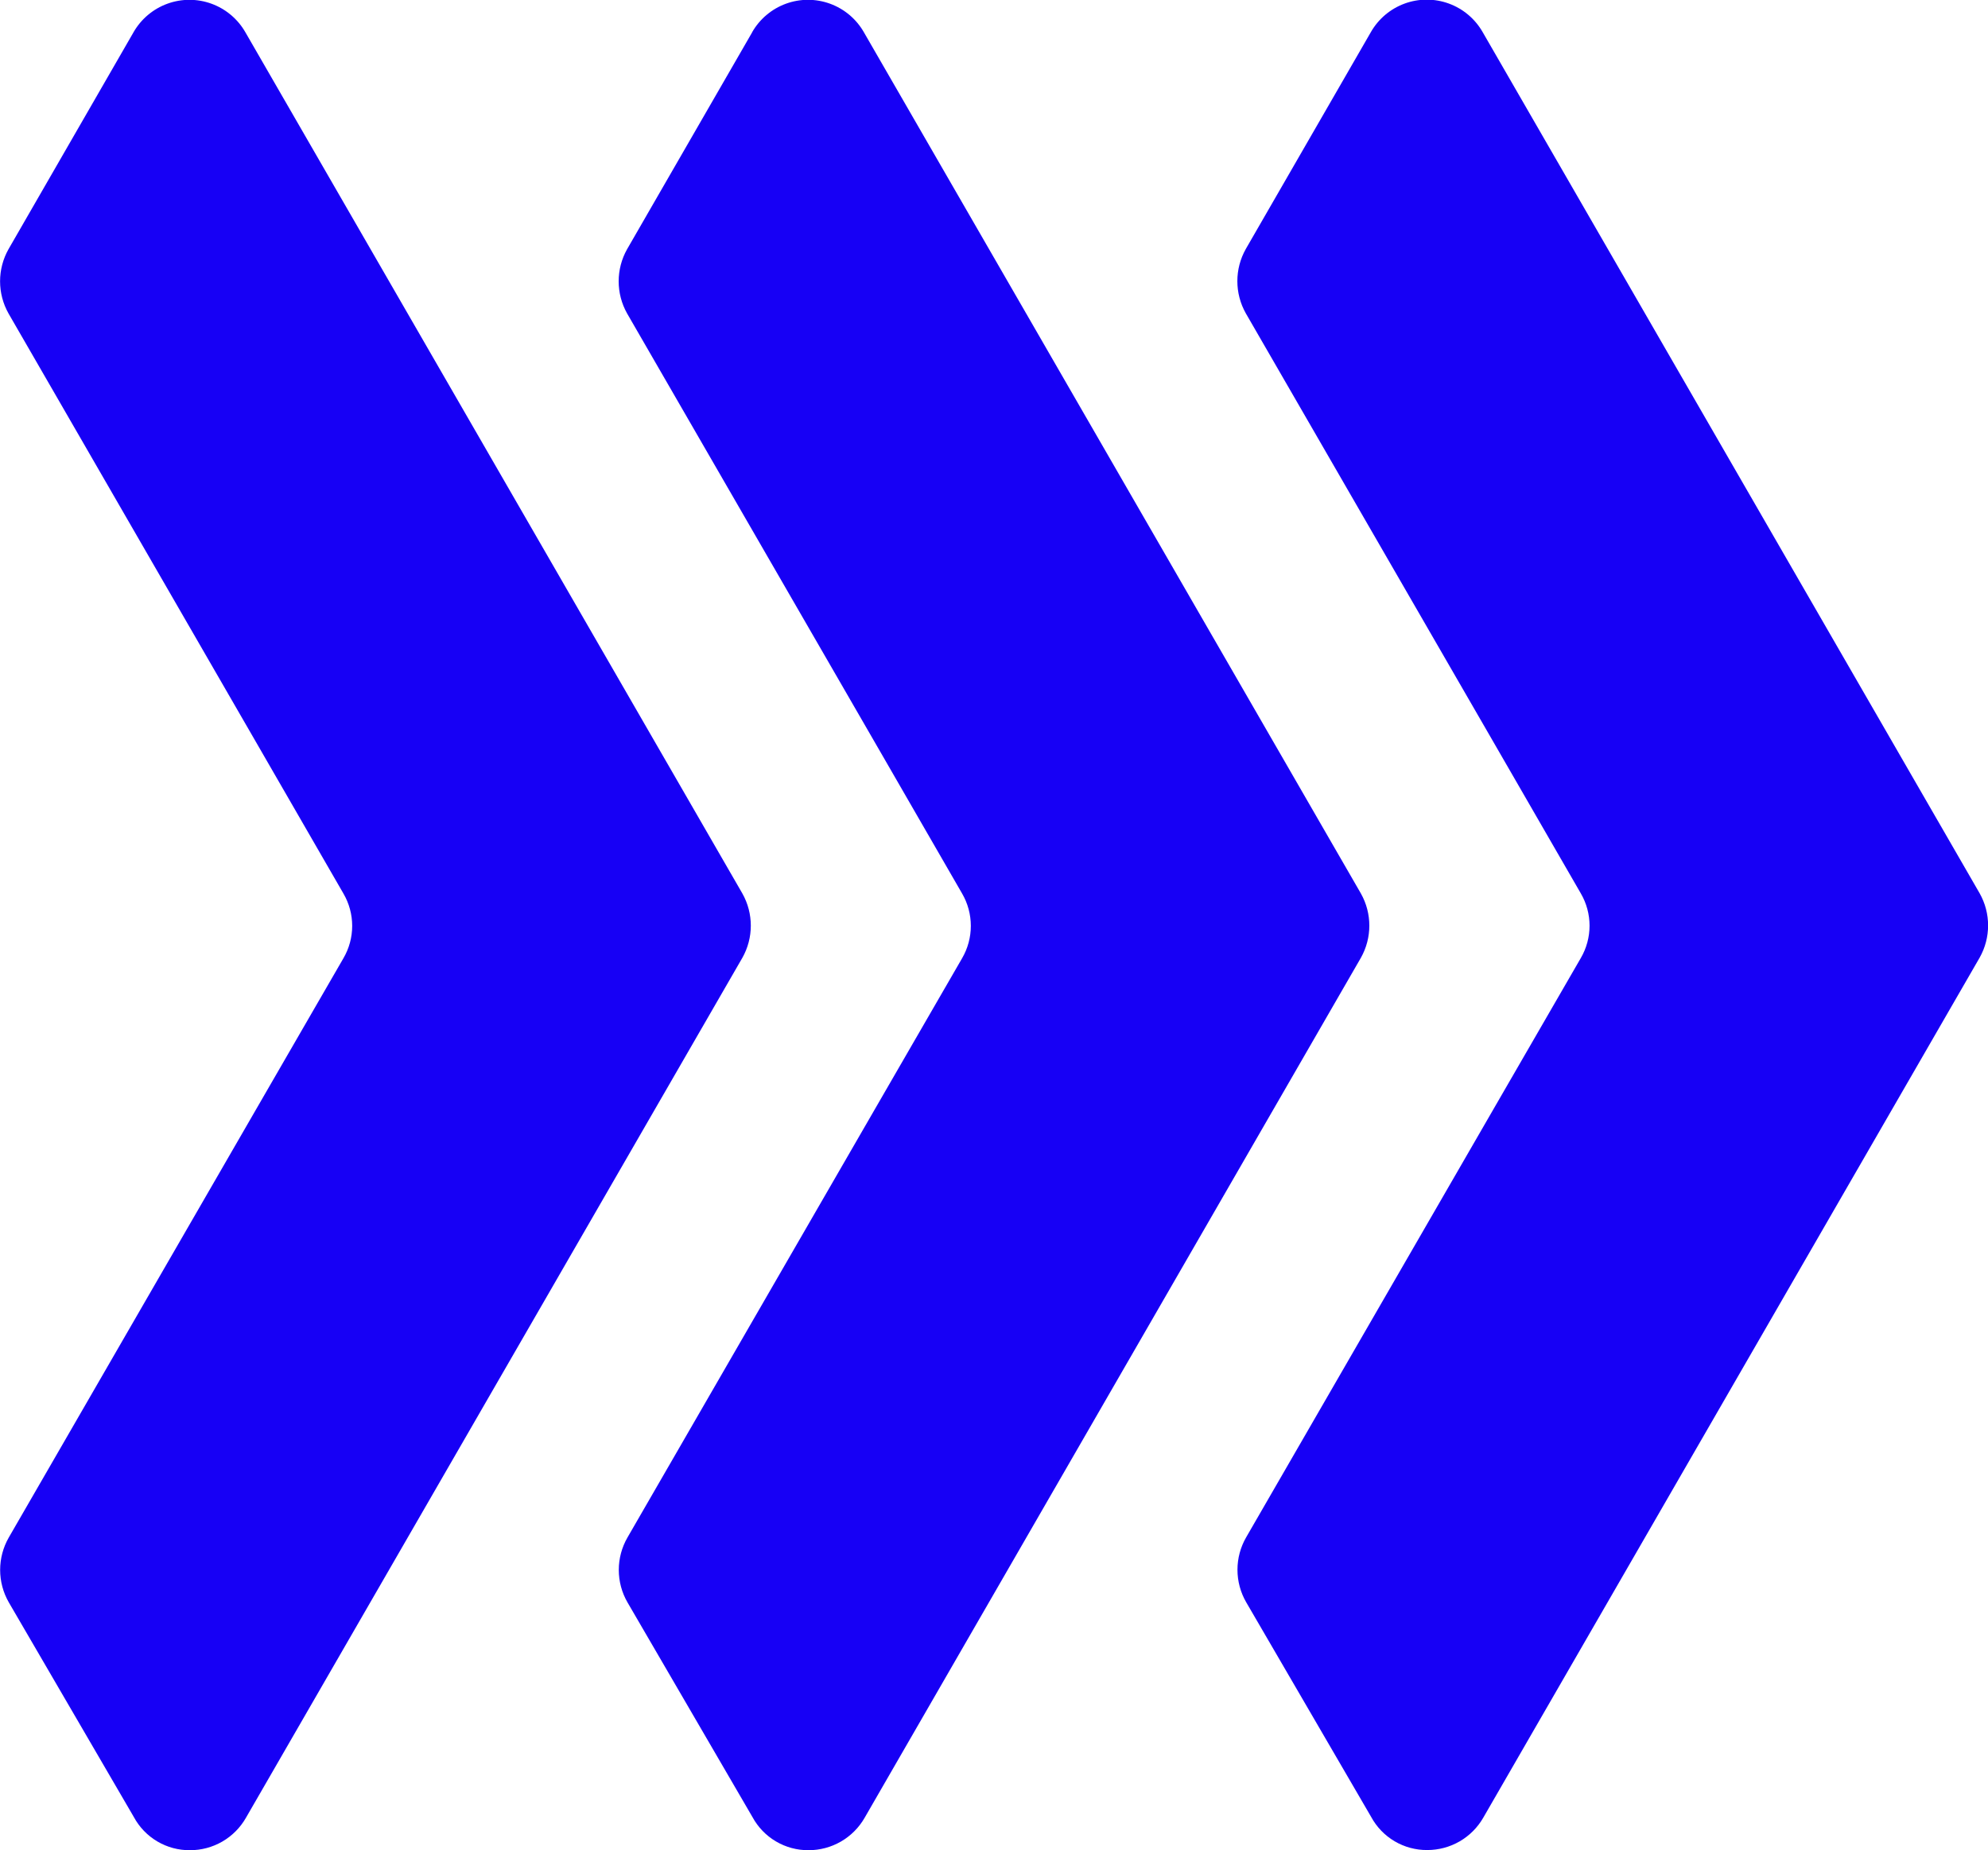 <?xml version="1.0" encoding="UTF-8"?> <svg xmlns="http://www.w3.org/2000/svg" xmlns:xlink="http://www.w3.org/1999/xlink" width="24" height="22.334" viewBox="0 0 24 22.334"><defs><clipPath id="clip-path"><path id="Path_37" data-name="Path 37" d="M198.49,2.252l-1.508,2.616a.79.79,0,0,0,0,.777l3.057,5.293.986,1.708a.774.774,0,0,1,0,.781l-.977,1.69-3.062,5.3a.786.786,0,0,0,0,.786l1.509,2.59a.762.762,0,0,0,.677.4.776.776,0,0,0,.676-.391l5.993-10.38a.79.79,0,0,0,0-.777l-6-10.395a.778.778,0,0,0-1.35,0m7.469,0L204.45,4.868a.79.79,0,0,0,0,.777l3.058,5.293.986,1.708a.777.777,0,0,1,0,.781l-.977,1.69-3.062,5.3a.783.783,0,0,0,0,.786l1.508,2.59a.764.764,0,0,0,.677.4.779.779,0,0,0,.677-.391l5.991-10.38a.79.79,0,0,0,0-.777l-6-10.395a.777.777,0,0,0-1.349,0m7.469,0-1.509,2.616a.79.79,0,0,0,0,.777l3.058,5.293.986,1.708a.774.774,0,0,1,0,.781l-.977,1.69-3.062,5.3a.783.783,0,0,0,0,.786l1.508,2.59a.763.763,0,0,0,.677.4.778.778,0,0,0,.677-.391l5.992-10.38a.79.79,0,0,0,0-.777l-6-10.395a.777.777,0,0,0-1.349,0" transform="translate(-196.879 -1.861)" fill="#1700f5"></path></clipPath></defs><g id="Group_315" data-name="Group 315" clip-path="url(#clip-path)"><rect id="Rectangle_536" data-name="Rectangle 536" width="24.068" height="22.334" transform="translate(-0.034 0)" fill="#1700f5"></rect></g></svg> 